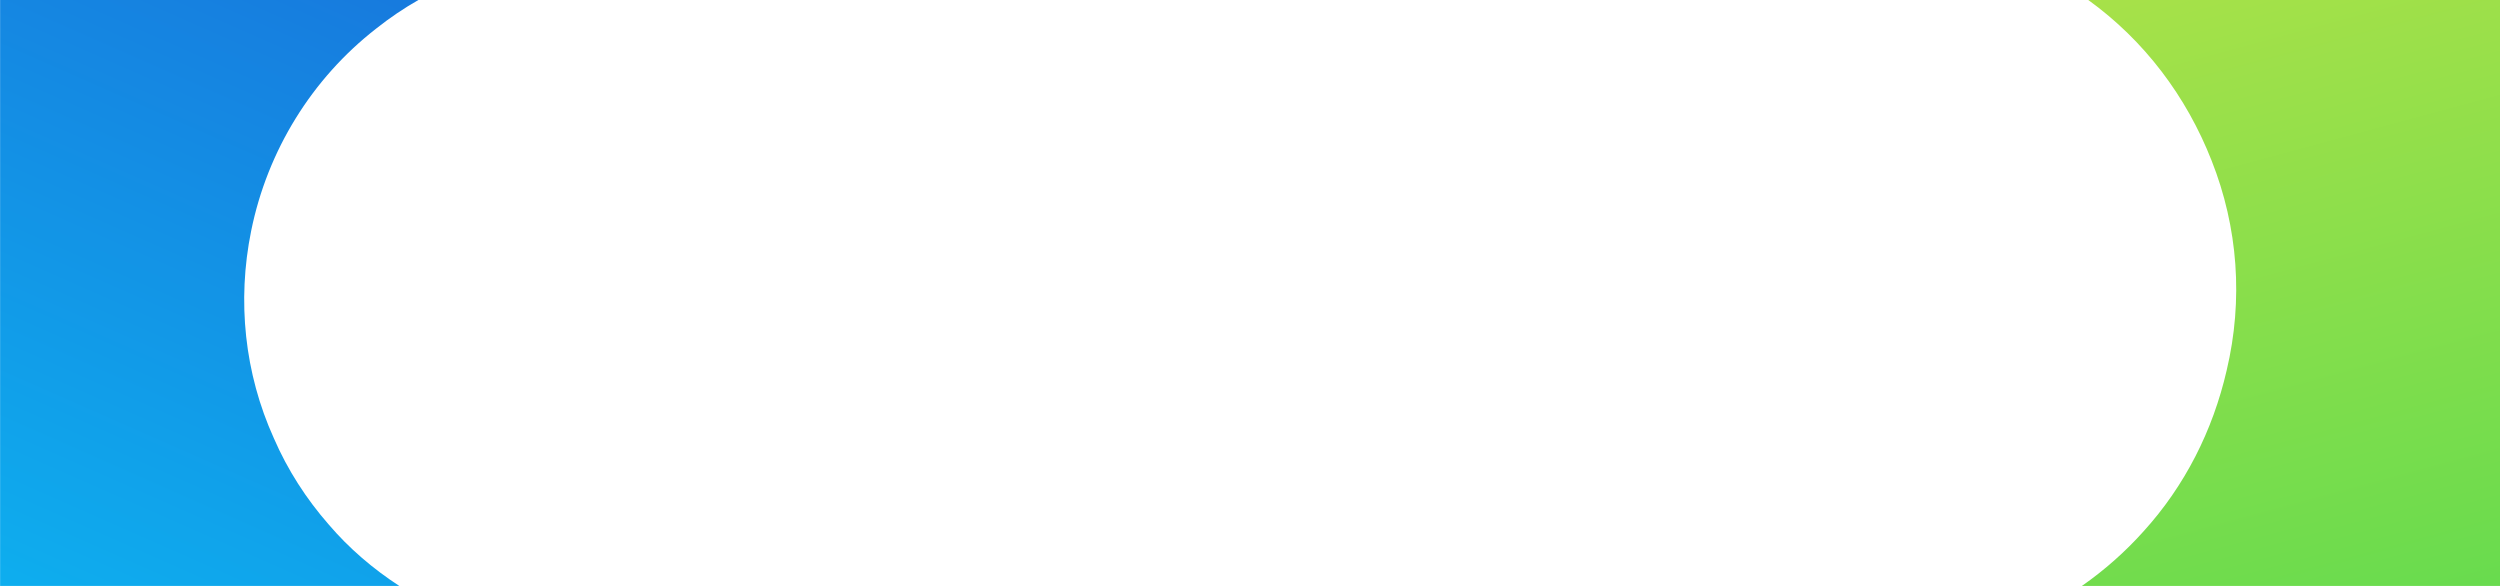 <?xml version="1.0" encoding="UTF-8"?> <svg xmlns="http://www.w3.org/2000/svg" xmlns:xlink="http://www.w3.org/1999/xlink" version="1.1" id="Layer_1" x="0px" y="0px" viewBox="0 0 2560 600" style="enable-background:new 0 0 2560 600;" xml:space="preserve"> <style type="text/css"> .st0{fill:url(#SVGID_1_);} .st1{fill:url(#SVGID_00000150784835868270112890000015725174862688798607_);} </style> <linearGradient id="SVGID_1_" gradientUnits="userSpaceOnUse" x1="538.705" y1="-457.825" x2="-130.814" y2="1060.137"> <stop offset="0" style="stop-color:#1D59D3"></stop> <stop offset="1" style="stop-color:#08D0F9"></stop> </linearGradient> <path class="st0" d="M385.3,29.2C399,18.3,413.4,8.6,428.4,0H0.1v600h408.8c-26.9-17.5-51.5-38.5-72.3-62.9 c-22.7-25.9-42.1-55.8-56.2-88.4c-30-66.4-37.8-140.4-23.2-212.3C273.8,154.4,319.3,80.5,385.3,29.2z"></path> <linearGradient id="SVGID_00000028303263682708979210000006840085929075625657_" gradientUnits="userSpaceOnUse" x1="2148.259" y1="-430.655" x2="2578.252" y2="1159.453"> <stop offset="0" style="stop-color:#AFE248"></stop> <stop offset="0.198" style="stop-color:#AFE248"></stop> <stop offset="0.904" style="stop-color:#45D851"></stop> <stop offset="1" style="stop-color:#45D851"></stop> </linearGradient> <path style="fill:url(#SVGID_00000028303263682708979210000006840085929075625657_);" d="M2264.7,164.5 c27.1,68.4,32.5,142.7,15.4,214.8c-14.2,61.7-42.9,118.4-85.2,164.9c-18.8,21-40.1,39.8-63.2,55.9H2560V0h-421.6 C2195.8,41.5,2238.8,98.5,2264.7,164.5z"></path> </svg> 